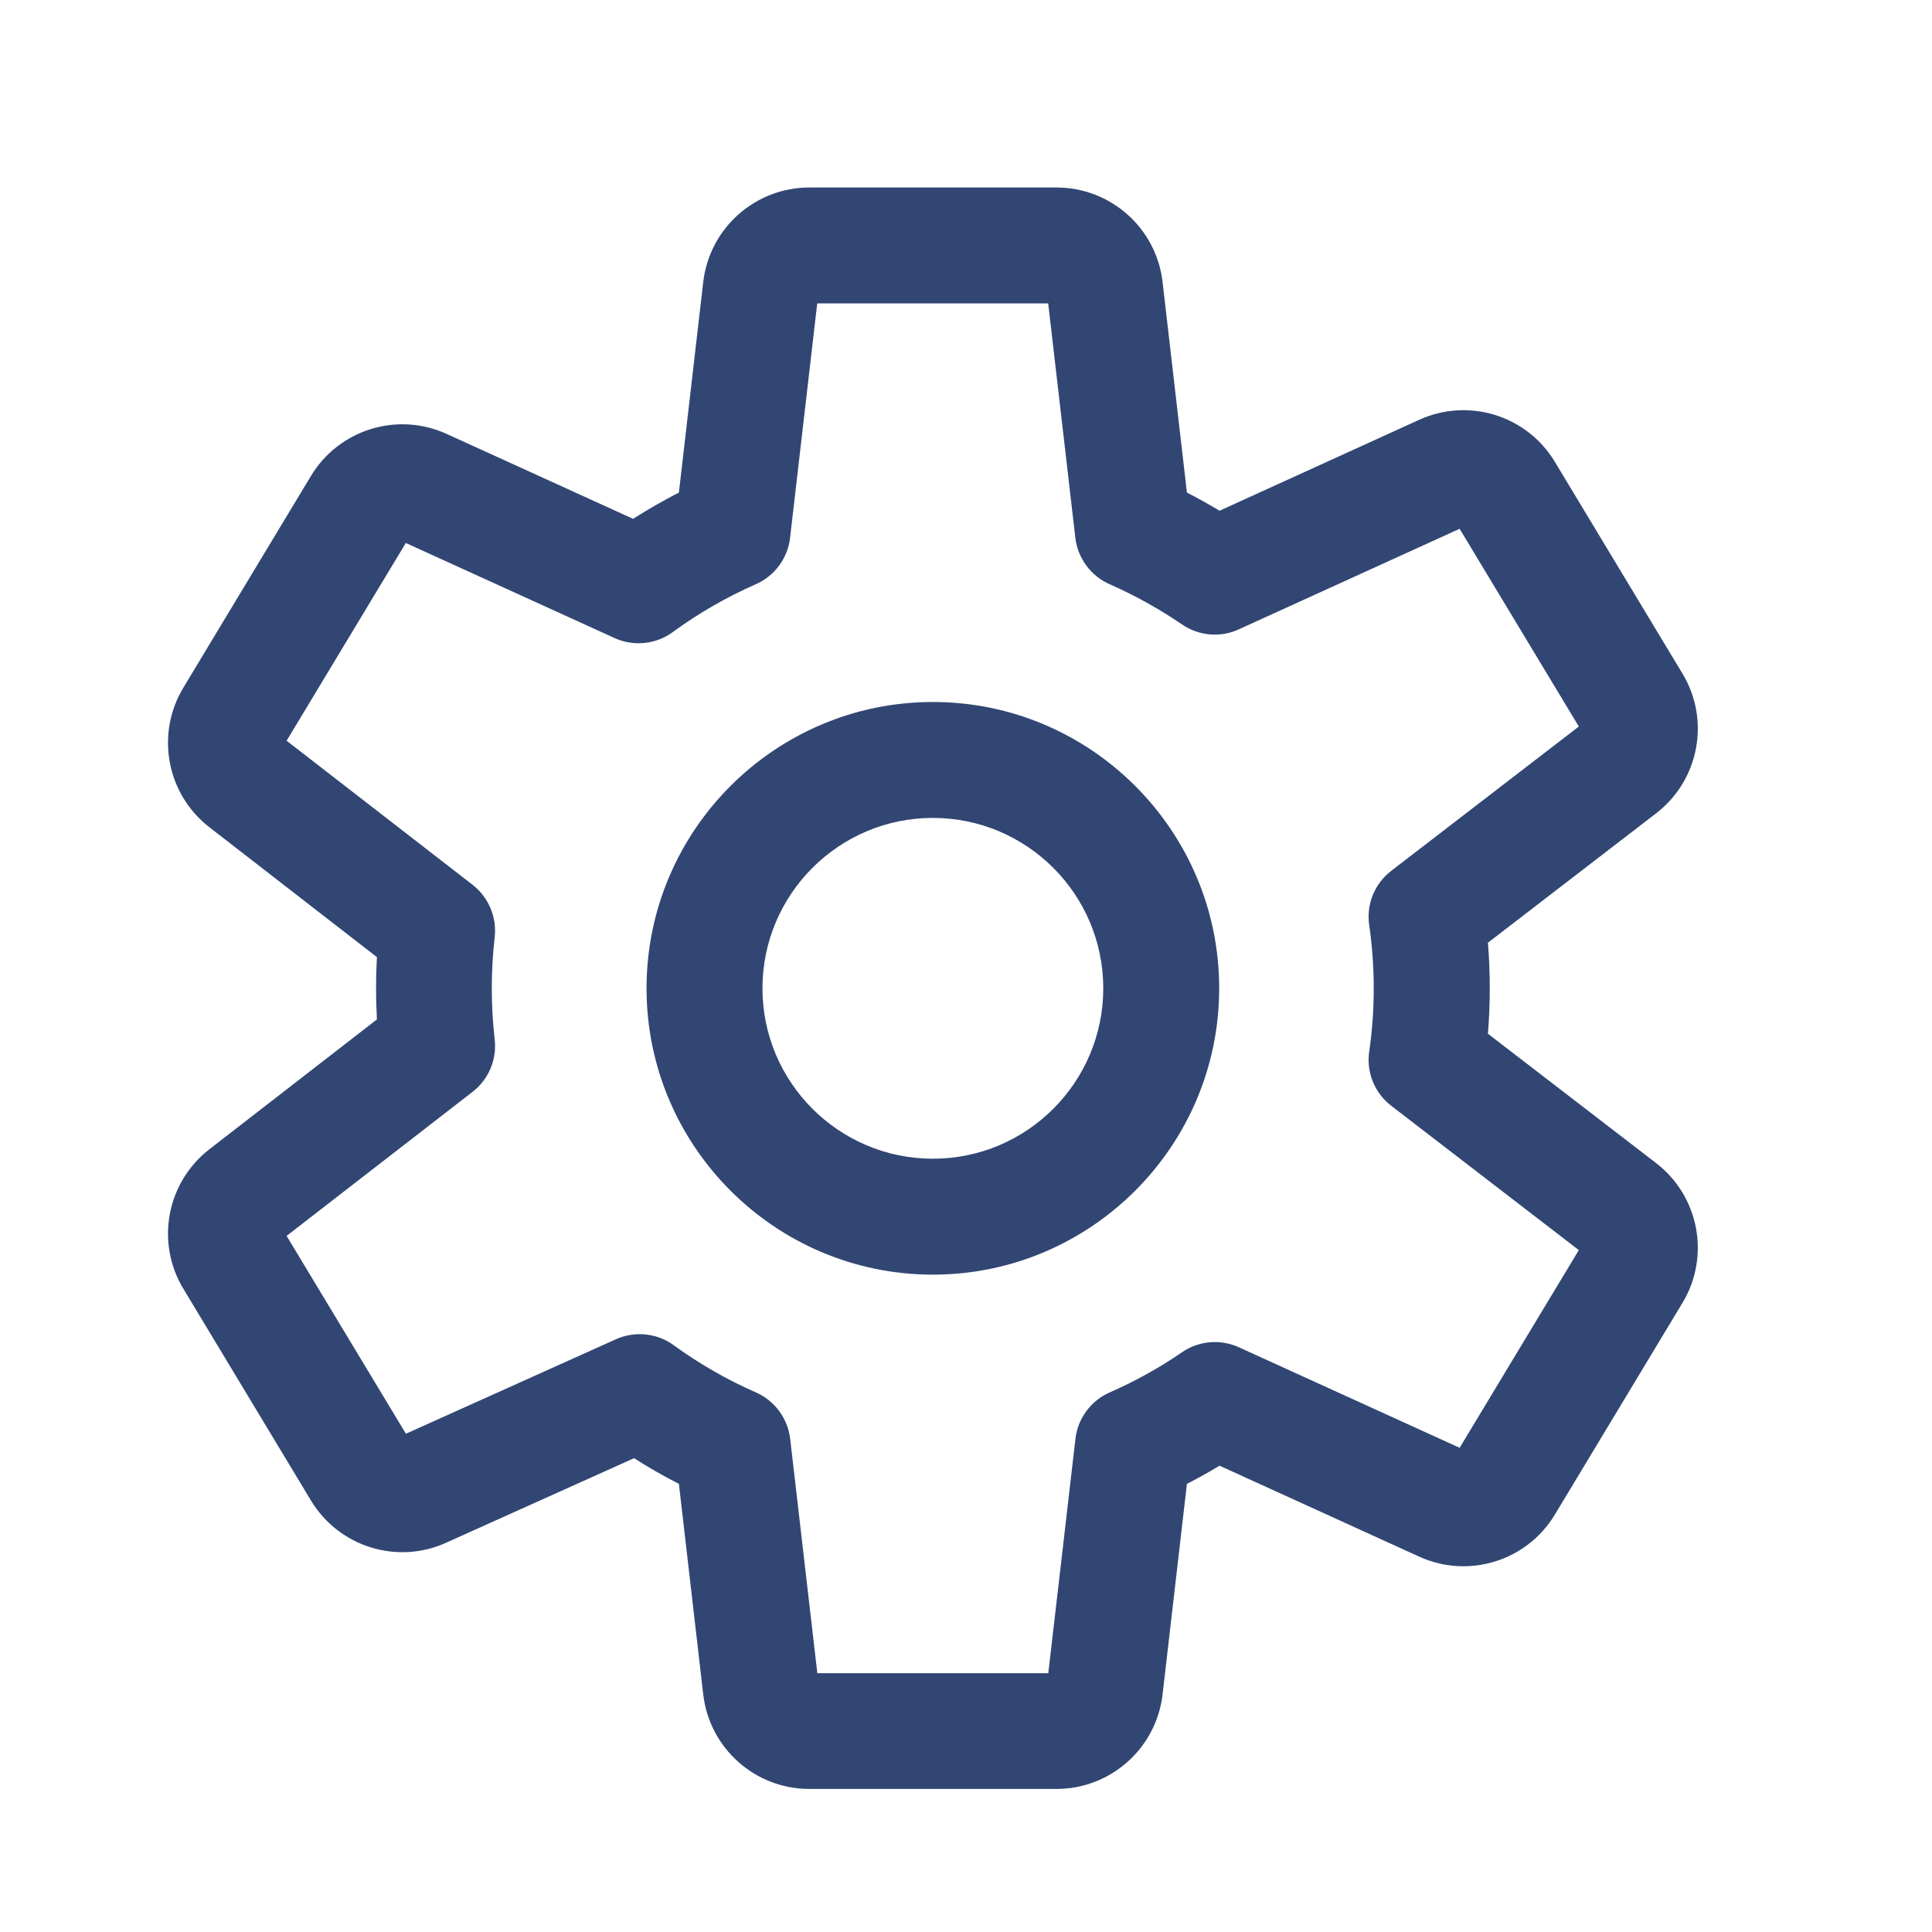 <svg width="200" height="200" viewBox="0 0 200 200" fill="none" xmlns="http://www.w3.org/2000/svg">
<path d="M96.57 72.67C80.23 72.67 66.93 85.97 66.93 102.31C66.93 118.65 80.23 131.95 96.57 131.95C112.91 131.95 126.21 118.65 126.21 102.31C126.21 85.97 112.91 72.67 96.57 72.67ZM96.57 119.95C86.84 119.95 78.93 112.04 78.93 102.31C78.93 92.58 86.84 84.67 96.57 84.67C106.3 84.67 114.21 92.58 114.21 102.31C114.21 112.04 106.3 119.95 96.57 119.95Z" fill="#314673"/>
<path d="M171.449 120.41L154.029 107.01C154.159 105.45 154.219 103.87 154.219 102.3C154.219 100.73 154.159 99.16 154.029 97.59L171.459 84.18C175.899 80.75 177.069 74.53 174.169 69.73L160.959 47.81C158.059 43 152.019 41.13 146.909 43.46L126.249 52.87C125.139 52.2 124.009 51.58 122.869 50.99L120.349 29.19C119.699 23.61 114.979 19.41 109.369 19.41H83.779C78.169 19.41 73.449 23.62 72.799 29.19L70.279 50.99C68.659 51.82 67.079 52.73 65.539 53.71L46.239 44.92C41.129 42.59 35.089 44.46 32.189 49.27L18.979 71.19C16.079 76 17.249 82.21 21.679 85.64L39.019 99.08C38.959 100.15 38.929 101.23 38.929 102.31C38.929 103.39 38.959 104.46 39.019 105.53L21.689 118.96C17.249 122.39 16.079 128.61 18.979 133.41L32.189 155.33C35.089 160.14 41.129 162.01 46.209 159.69L65.639 150.95C67.139 151.91 68.689 152.8 70.279 153.61L72.799 175.41C73.449 180.99 78.169 185.19 83.779 185.19H109.369C114.979 185.19 119.699 180.98 120.349 175.41L122.869 153.61C124.019 153.02 125.149 152.39 126.249 151.73L146.909 161.14C152.019 163.47 158.059 161.6 160.959 156.79L174.169 134.87C177.069 130.06 175.899 123.85 171.449 120.41ZM151.109 149.88L128.249 139.47C126.339 138.6 124.099 138.79 122.369 139.98C120.009 141.6 117.489 143 114.879 144.14C112.929 145 111.569 146.83 111.329 148.95L108.519 173.21H84.609L81.799 148.95C81.549 146.83 80.199 145 78.249 144.14C75.259 142.83 72.399 141.19 69.749 139.26C68.009 137.99 65.719 137.76 63.759 138.64L42.019 148.42L29.669 127.94L48.929 113.02C50.589 111.73 51.449 109.68 51.209 107.59C51.009 105.85 50.909 104.07 50.909 102.31C50.909 100.55 51.009 98.77 51.209 97.03C51.449 94.95 50.579 92.89 48.929 91.6L29.669 76.68L42.009 56.21L63.619 66.05C65.589 66.95 67.899 66.71 69.649 65.43C72.329 63.47 75.219 61.81 78.239 60.48C80.189 59.62 81.549 57.79 81.789 55.67L84.599 31.41H108.509L111.319 55.67C111.569 57.79 112.919 59.62 114.869 60.48C117.479 61.63 119.999 63.03 122.359 64.64C124.099 65.83 126.329 66.03 128.239 65.15L151.099 54.74L163.439 75.21L144.019 90.15C142.299 91.47 141.429 93.61 141.739 95.76C142.049 97.91 142.209 100.11 142.209 102.31C142.209 104.51 142.049 106.71 141.739 108.86C141.429 111 142.299 113.15 144.019 114.47L163.439 129.41L151.099 149.88H151.109Z" fill="#314673"/>
</svg>
